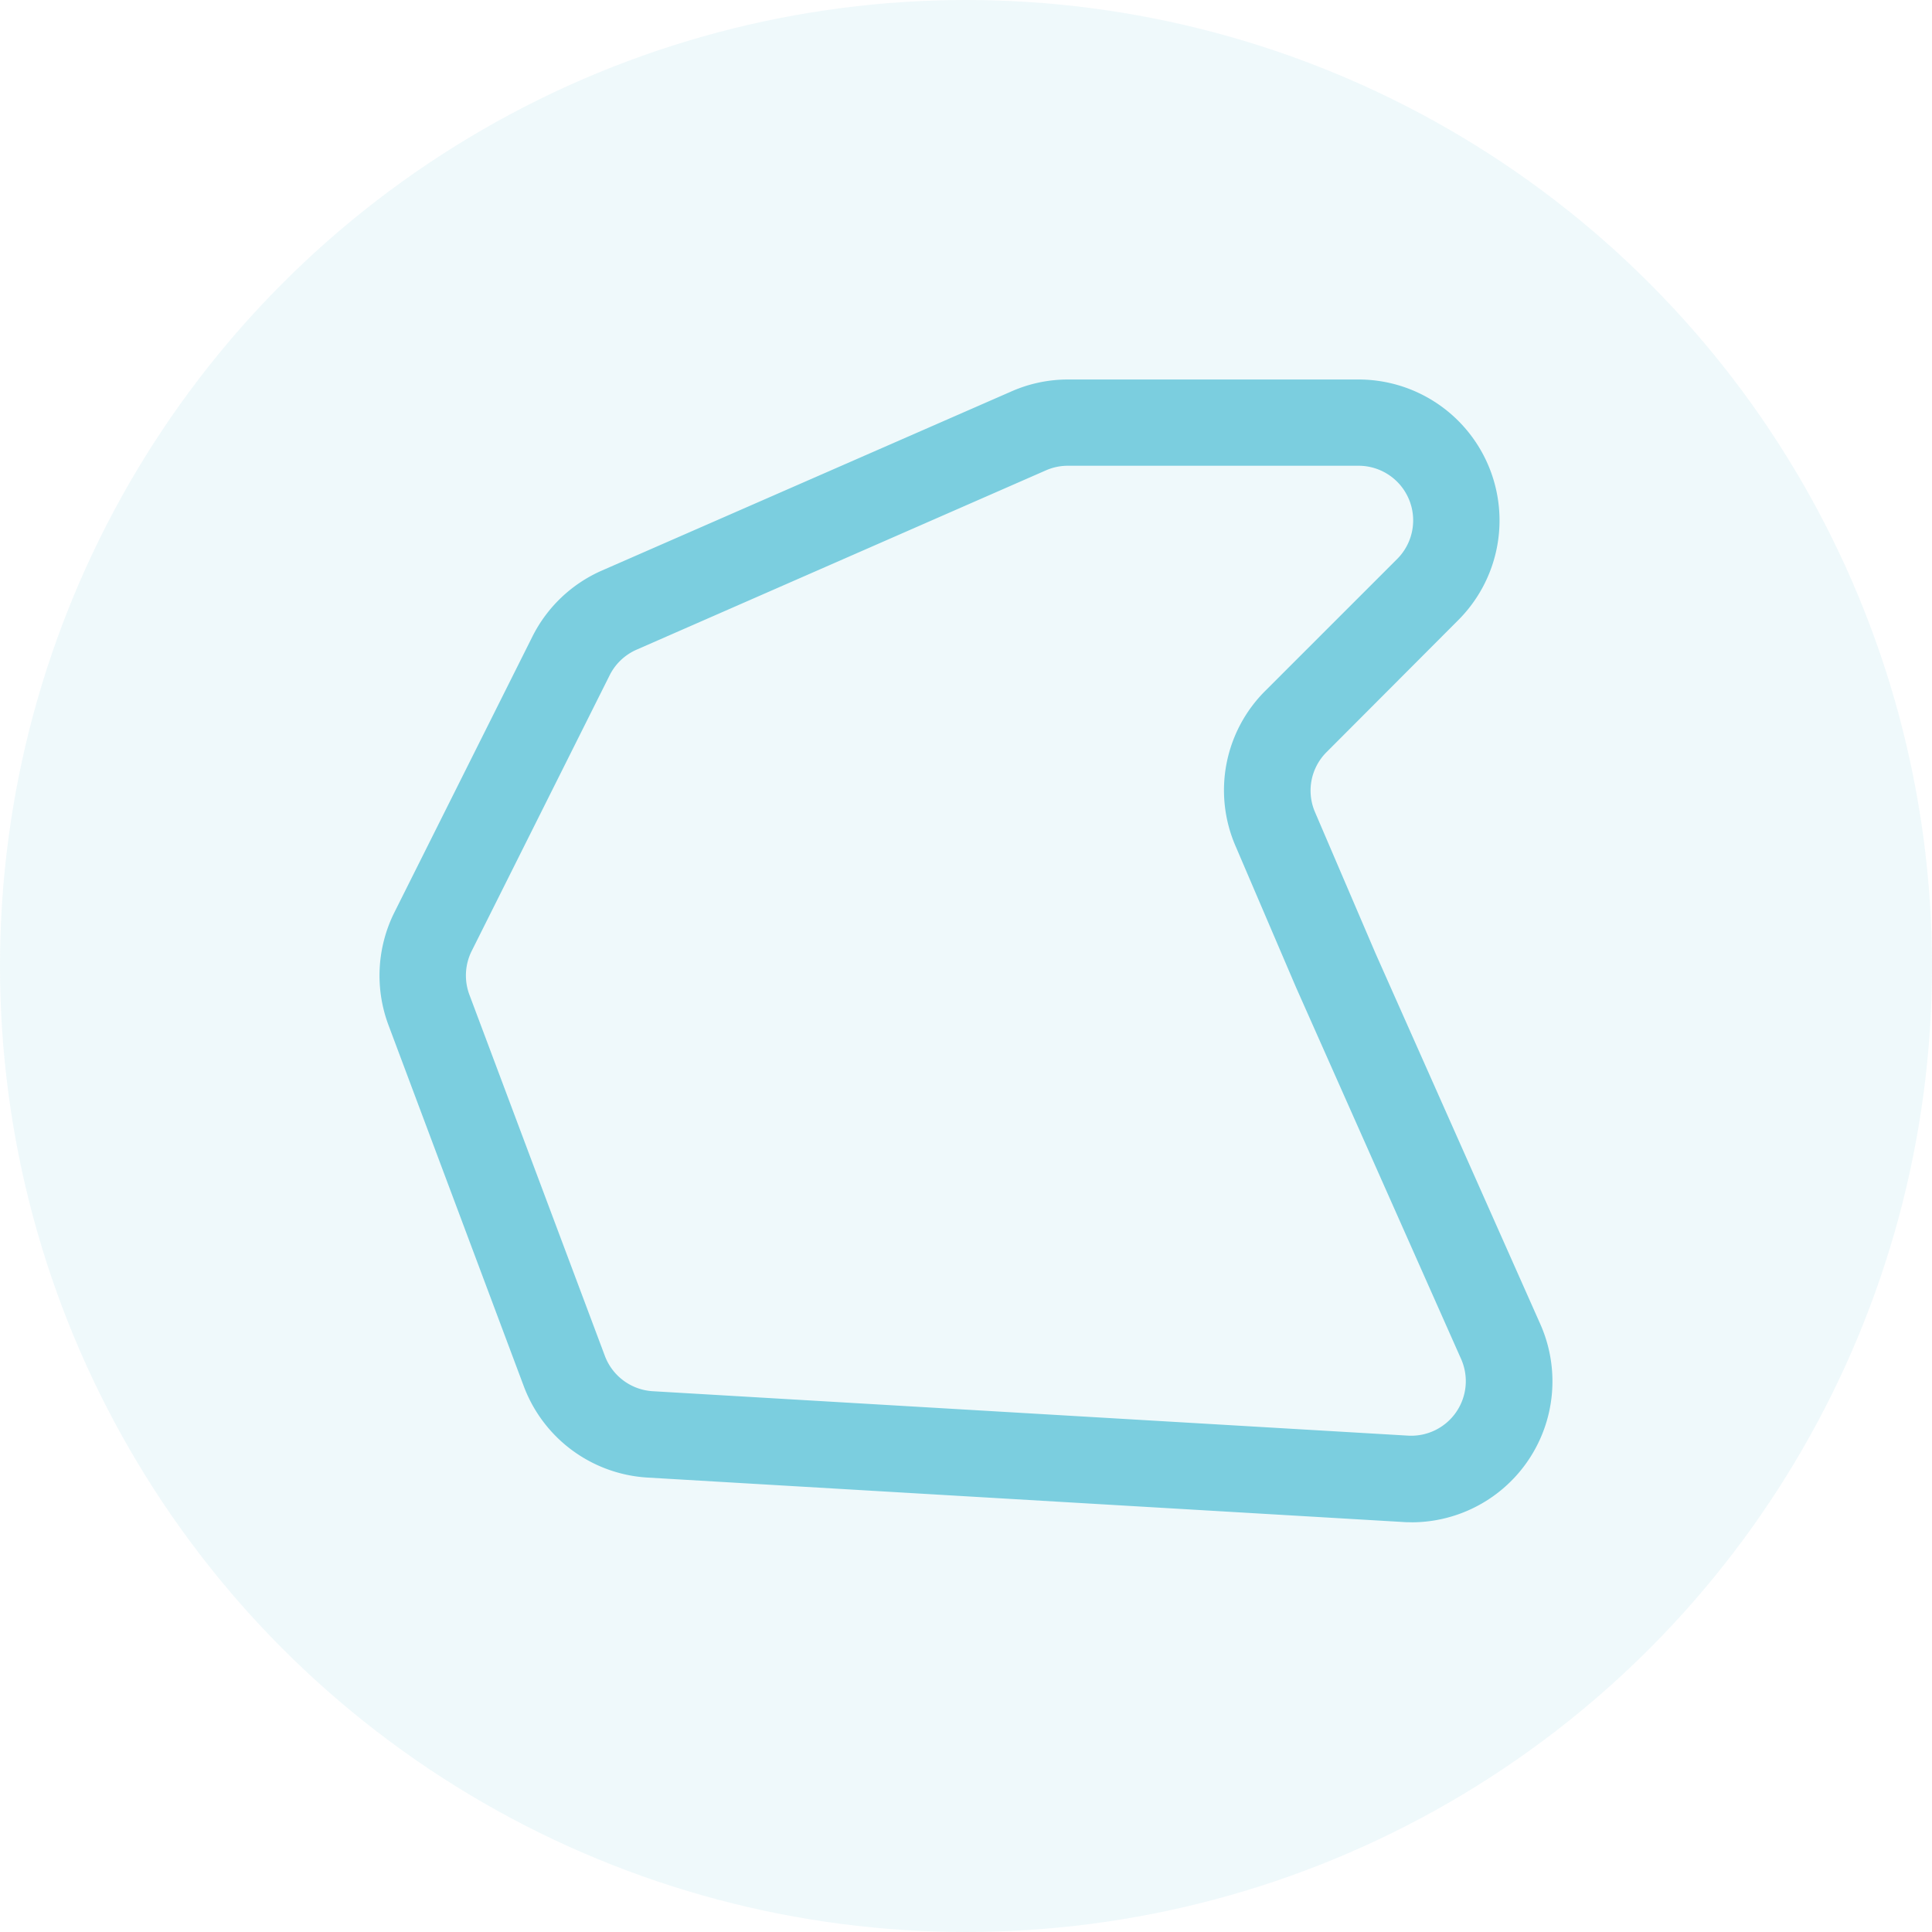 <svg xmlns="http://www.w3.org/2000/svg" width="56" height="56" viewBox="0 0 56 56">
  <g id="Group_444" data-name="Group 444" transform="translate(-92.125 -3385)">
    <circle id="Ellipse_83" data-name="Ellipse 83" cx="28" cy="28" r="28" transform="translate(92.125 3385)" fill="#7bcedf" opacity="0.12"/>
    <g id="Group_422" data-name="Group 422" transform="translate(92.577 3382)">
      <path id="Path_314" data-name="Path 314" d="M40.464,47.123c-.082,0-.164,0-.247-.007l-21.9-1.288a4.089,4.089,0,0,1-3.586-2.645L10.807,32.71a4.1,4.1,0,0,1,.172-3.263l4-7.994a4.088,4.088,0,0,1,2.017-1.916l11.874-5.194A4.051,4.051,0,0,1,30.5,14h8.425a4.086,4.086,0,0,1,2.89,6.976L38,24.8a1.574,1.574,0,0,0-.335,1.742l1.748,4.08,4.781,10.757a4.086,4.086,0,0,1-3.727,5.746ZM30.5,16.5a1.576,1.576,0,0,0-.634.133L18,21.831a1.584,1.584,0,0,0-.781.742l-4,7.994a1.591,1.591,0,0,0-.066,1.264L17.08,42.3a1.583,1.583,0,0,0,1.388,1.025l21.9,1.288A1.582,1.582,0,0,0,41.9,42.394L37.115,31.621l-1.755-4.1a4.067,4.067,0,0,1,.866-4.5l3.822-3.821a1.583,1.583,0,0,0-1.119-2.7Z" transform="translate(0)" fill="#7bcedf"/>
    </g>
  </g>
</svg>
